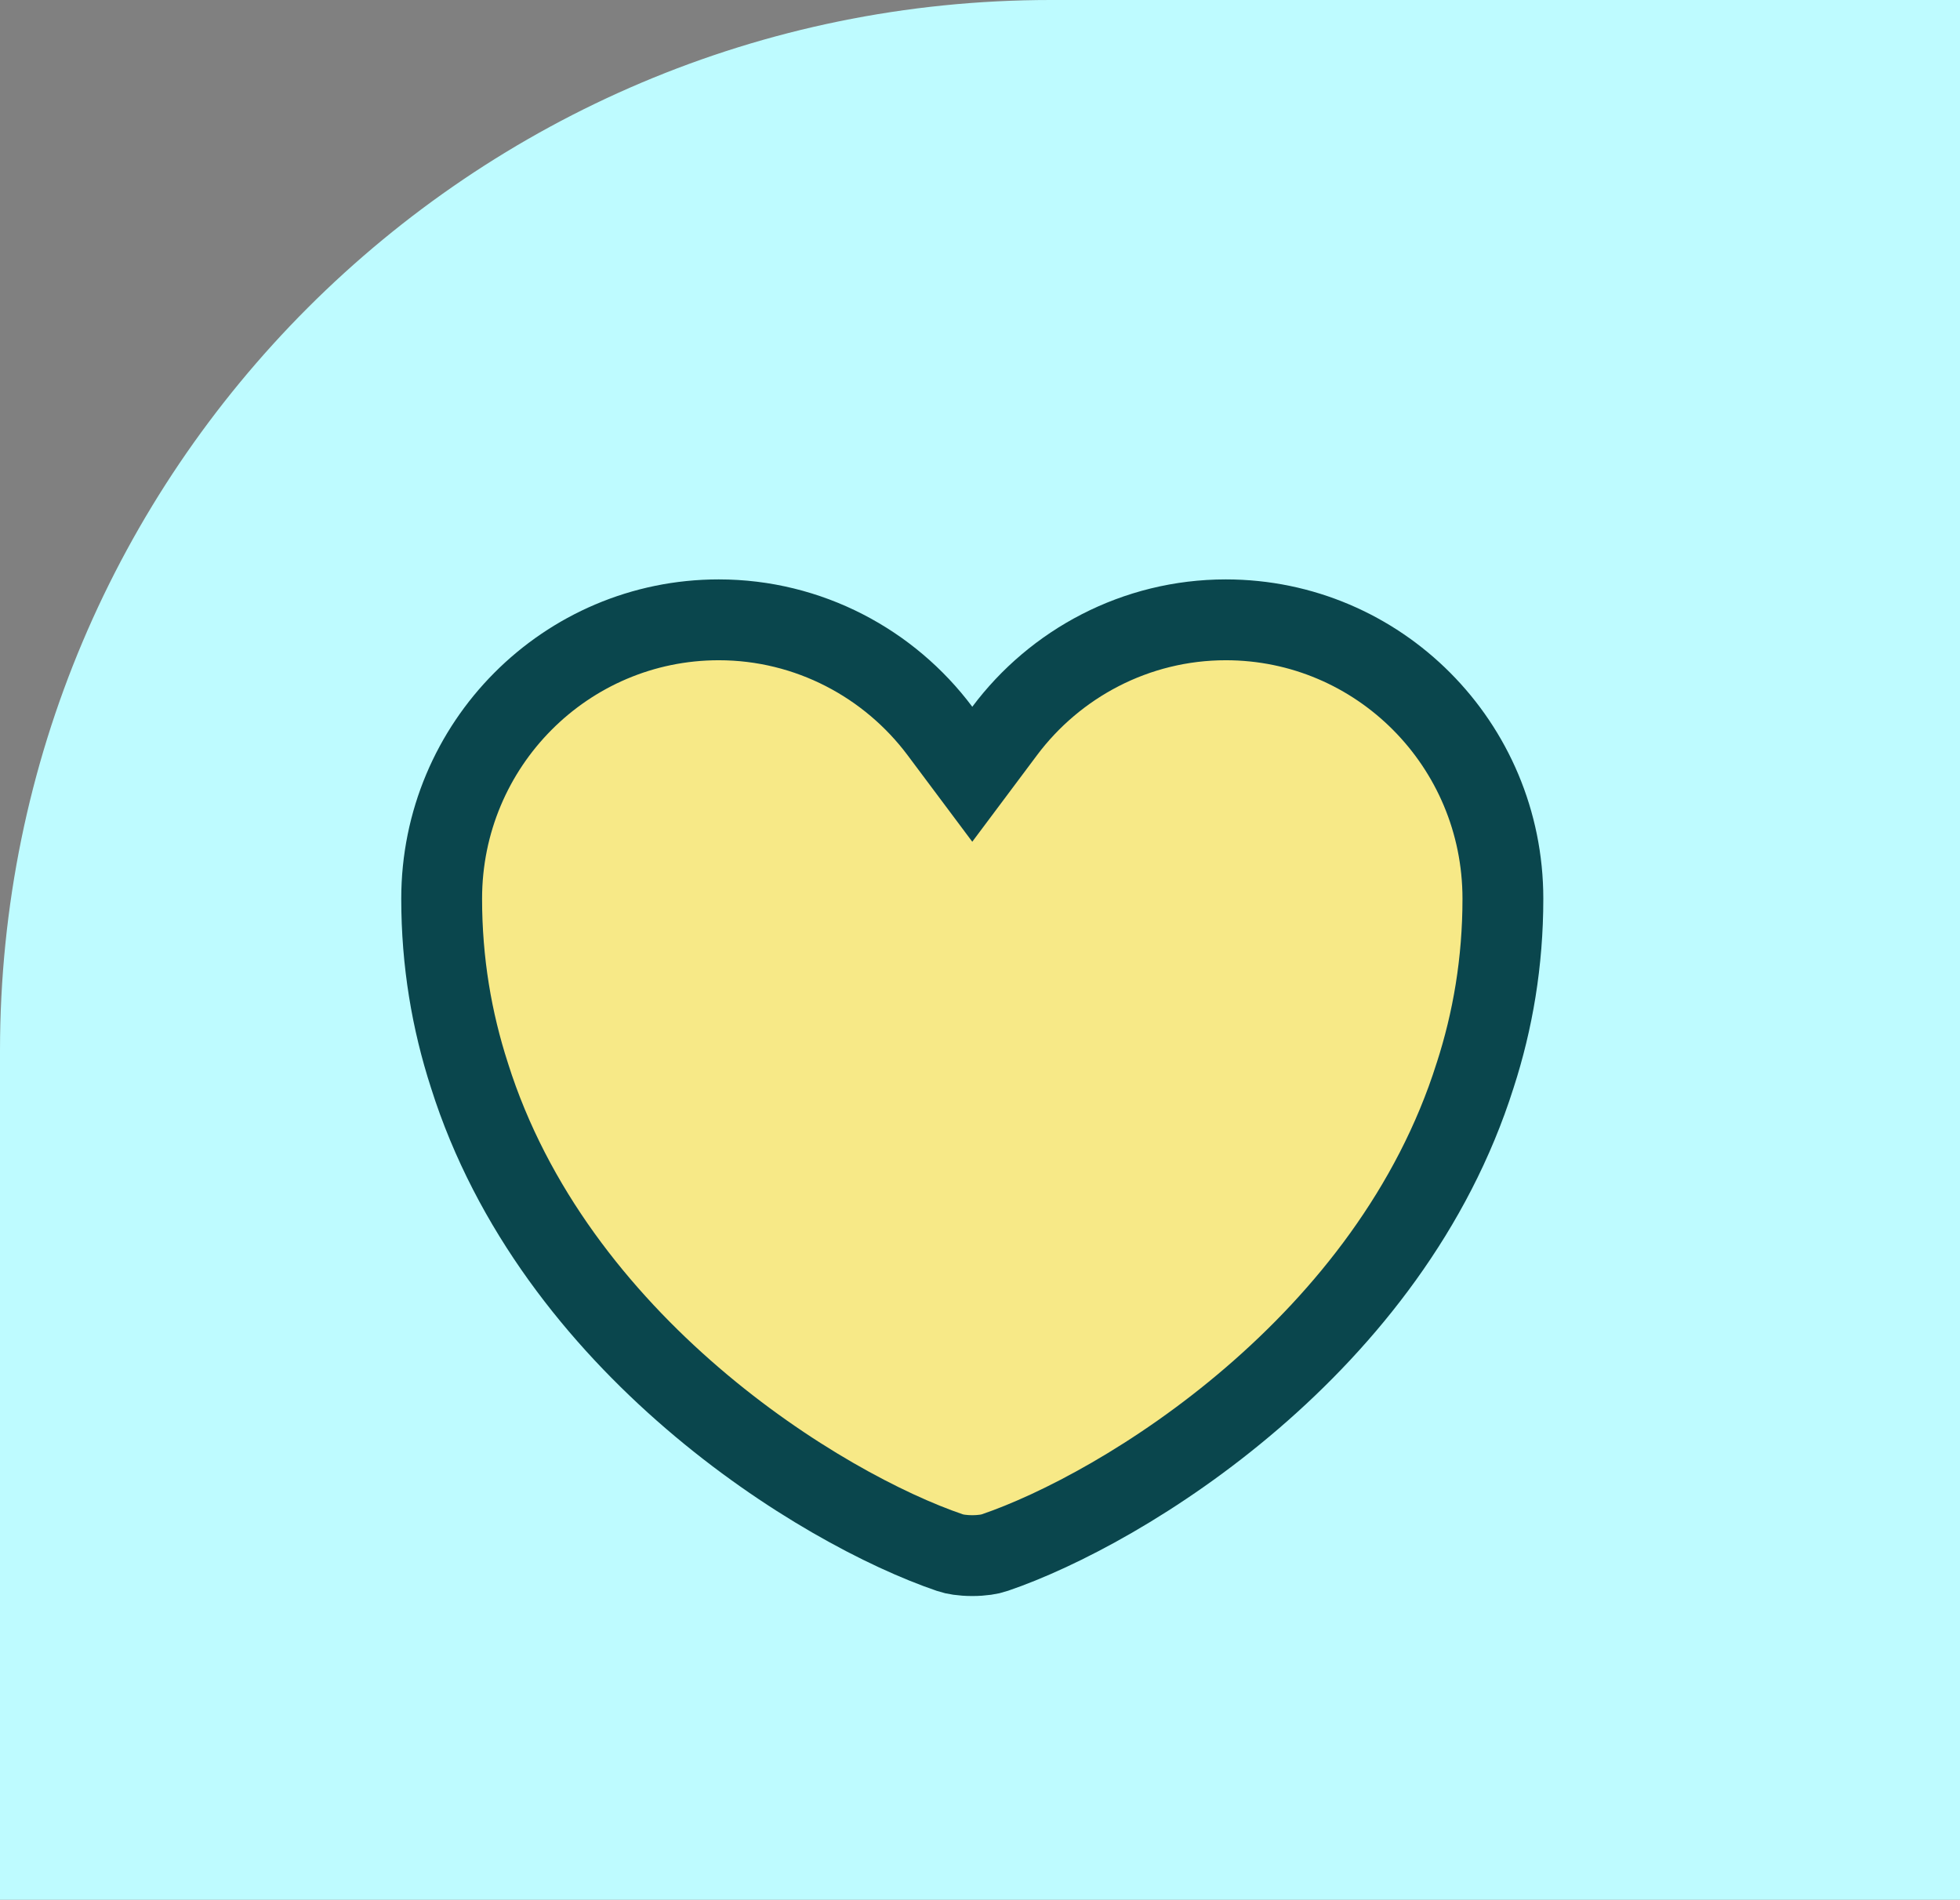 <svg width="97" height="94" viewBox="0 0 97 94" fill="none" xmlns="http://www.w3.org/2000/svg">
<rect x="0" y="0" width="97" height="94" fill="#808080" stroke="none"/>
<path d="M0 52C0 23.281 23.281 0 52 0H97V94H0V52Z" fill="#BEFBFF"/>
<path d="M46.517 36.169L48.118 38.31L49.72 36.169C52.214 32.835 56.21 30.669 60.666 30.669C68.228 30.669 74.378 36.83 74.378 44.467C74.378 47.612 73.877 50.513 73.006 53.205L73.006 53.205L73.001 53.218C70.912 59.83 66.623 65.179 61.965 69.182C57.299 73.193 52.377 75.752 49.226 76.824L49.215 76.828L49.205 76.832C49.005 76.902 48.611 76.972 48.118 76.972C47.625 76.972 47.232 76.902 47.032 76.832L47.021 76.828L47.01 76.824C43.859 75.752 38.938 73.193 34.271 69.182C29.613 65.179 25.324 59.83 23.235 53.218L23.235 53.218L23.231 53.205C22.36 50.513 21.858 47.612 21.858 44.467C21.858 36.83 28.009 30.669 35.571 30.669C40.026 30.669 44.022 32.835 46.517 36.169Z" fill="#F7E987" stroke="#0A464D" stroke-width="4"/>
</svg>
